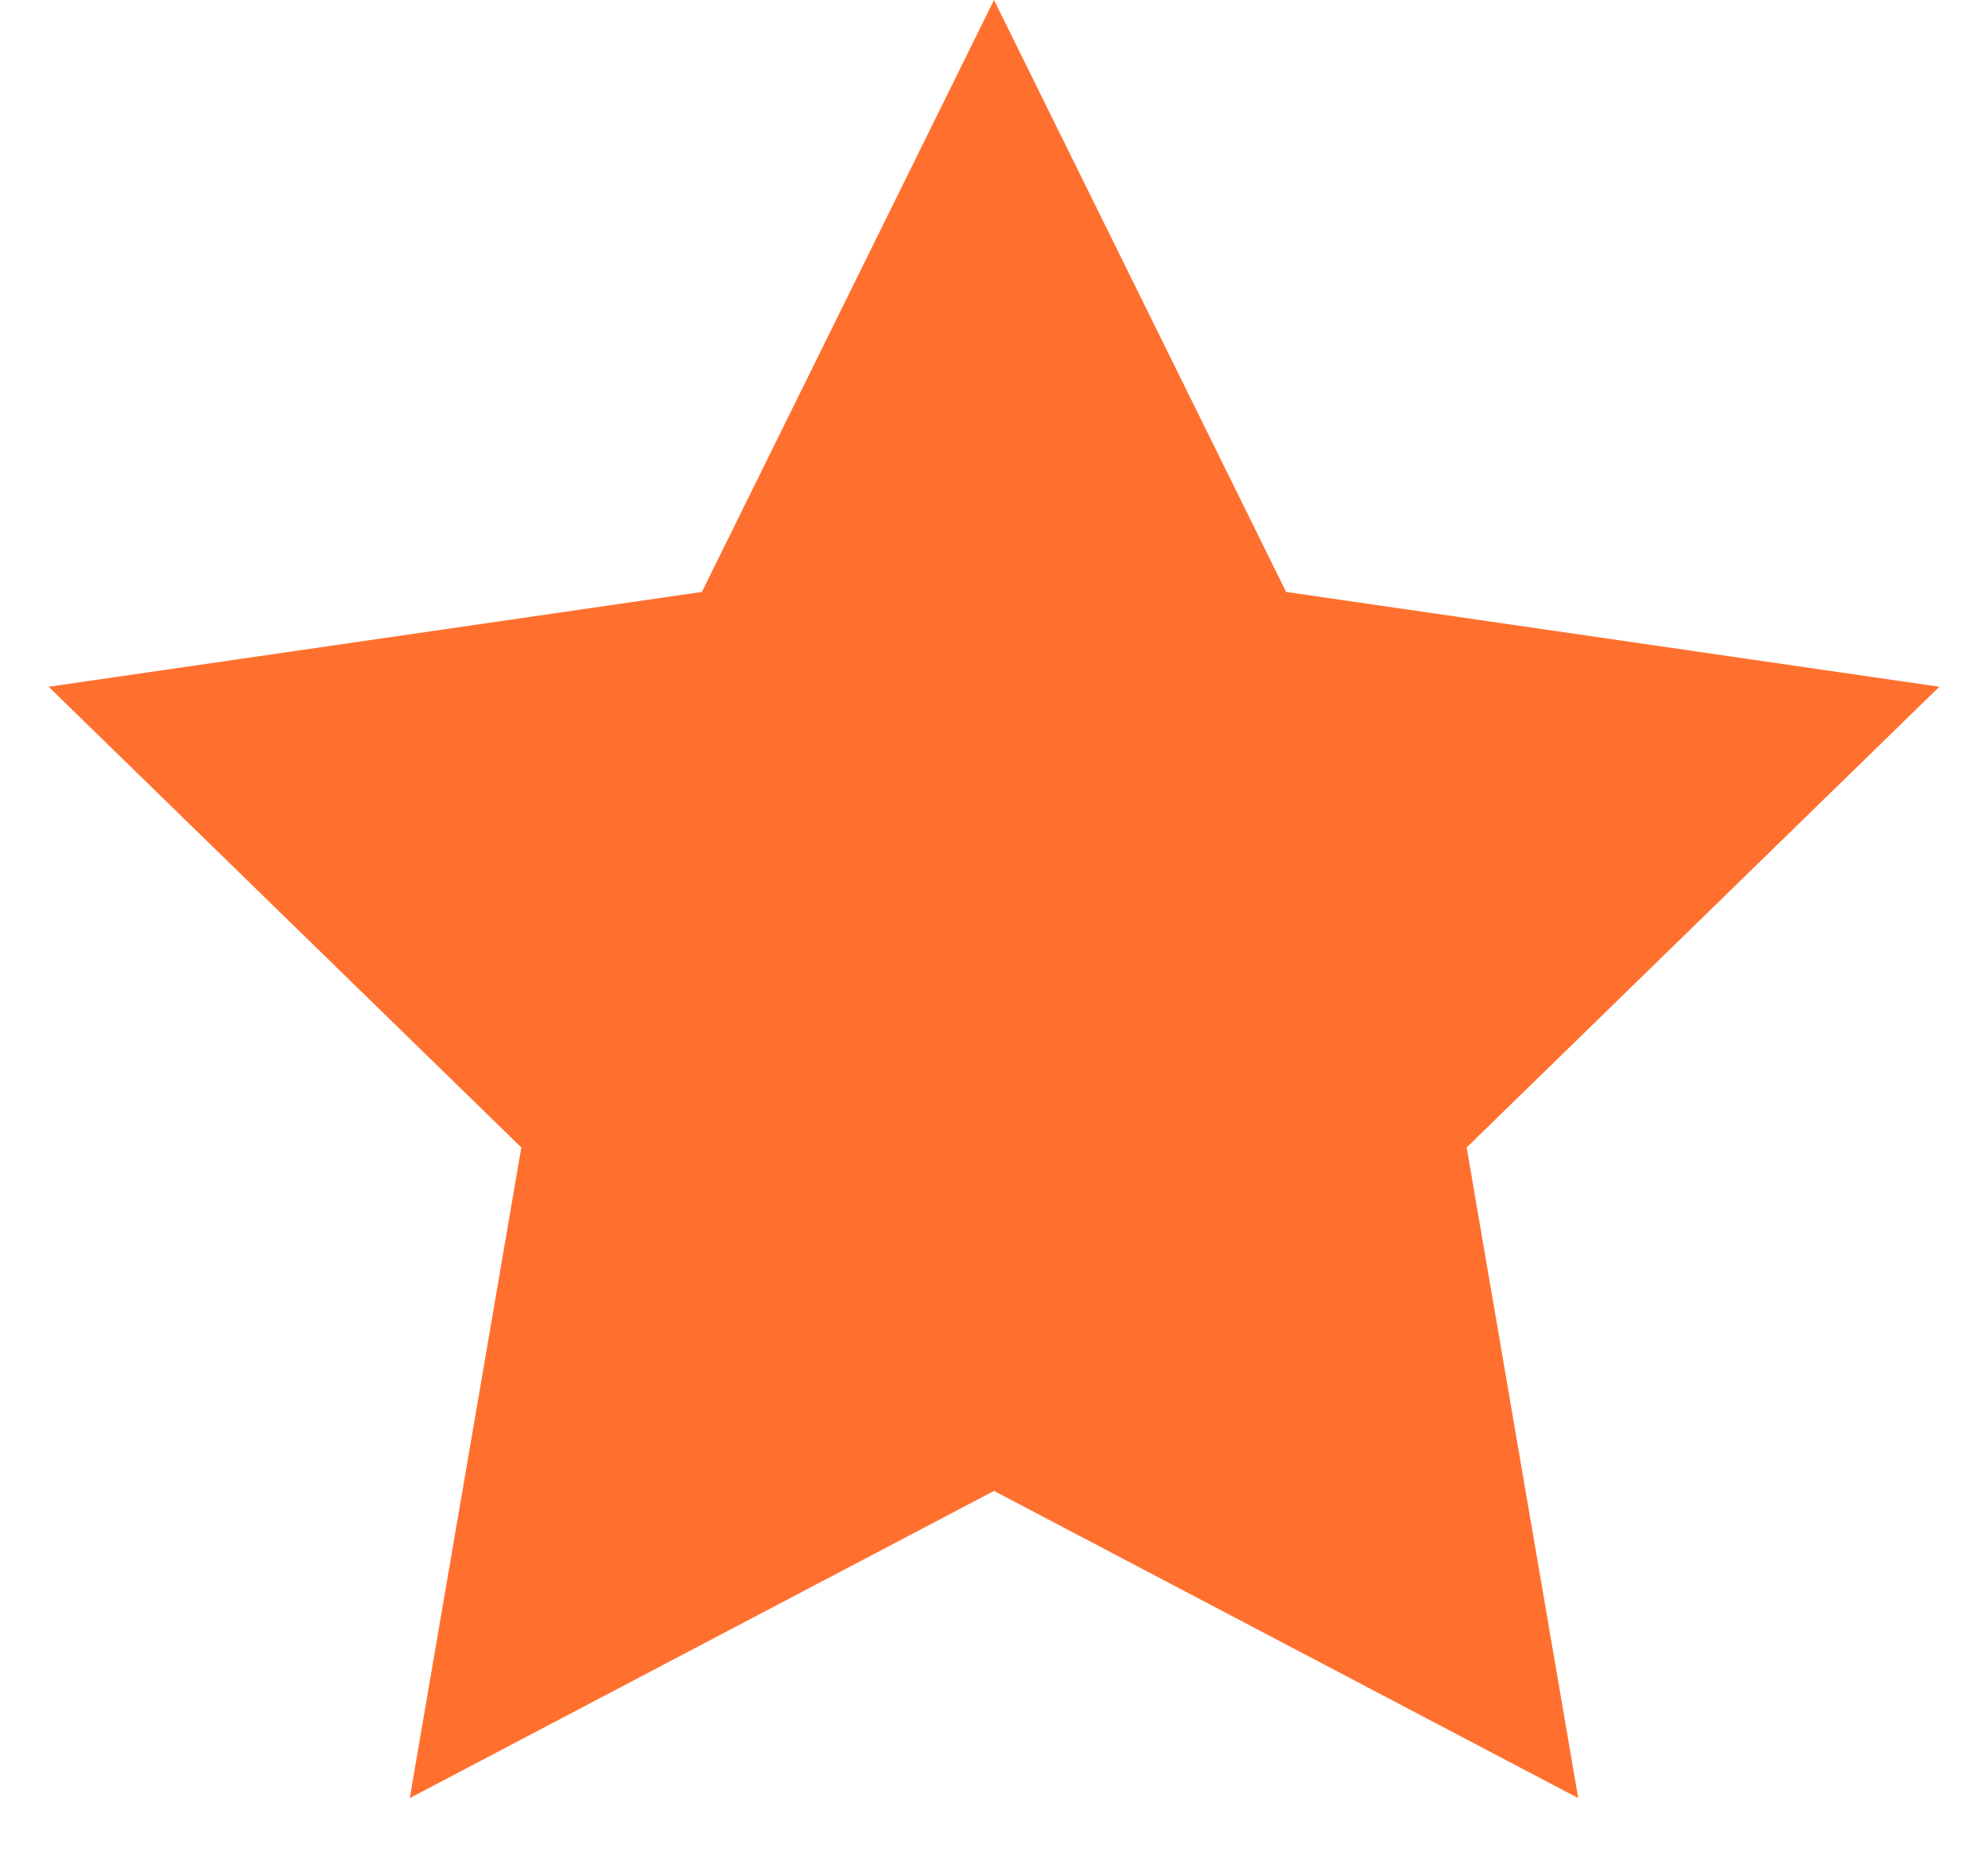 <svg xmlns="http://www.w3.org/2000/svg" width="17" height="16" viewBox="0 0 17 16"><g><g><path fill="#ff702f" d="M8.5 12.75l-4.996 2.627.954-5.564-4.042-3.94 5.586-.811L8.5 0l2.498 5.062 5.586.811-4.042 3.94.954 5.564z"/></g></g></svg>